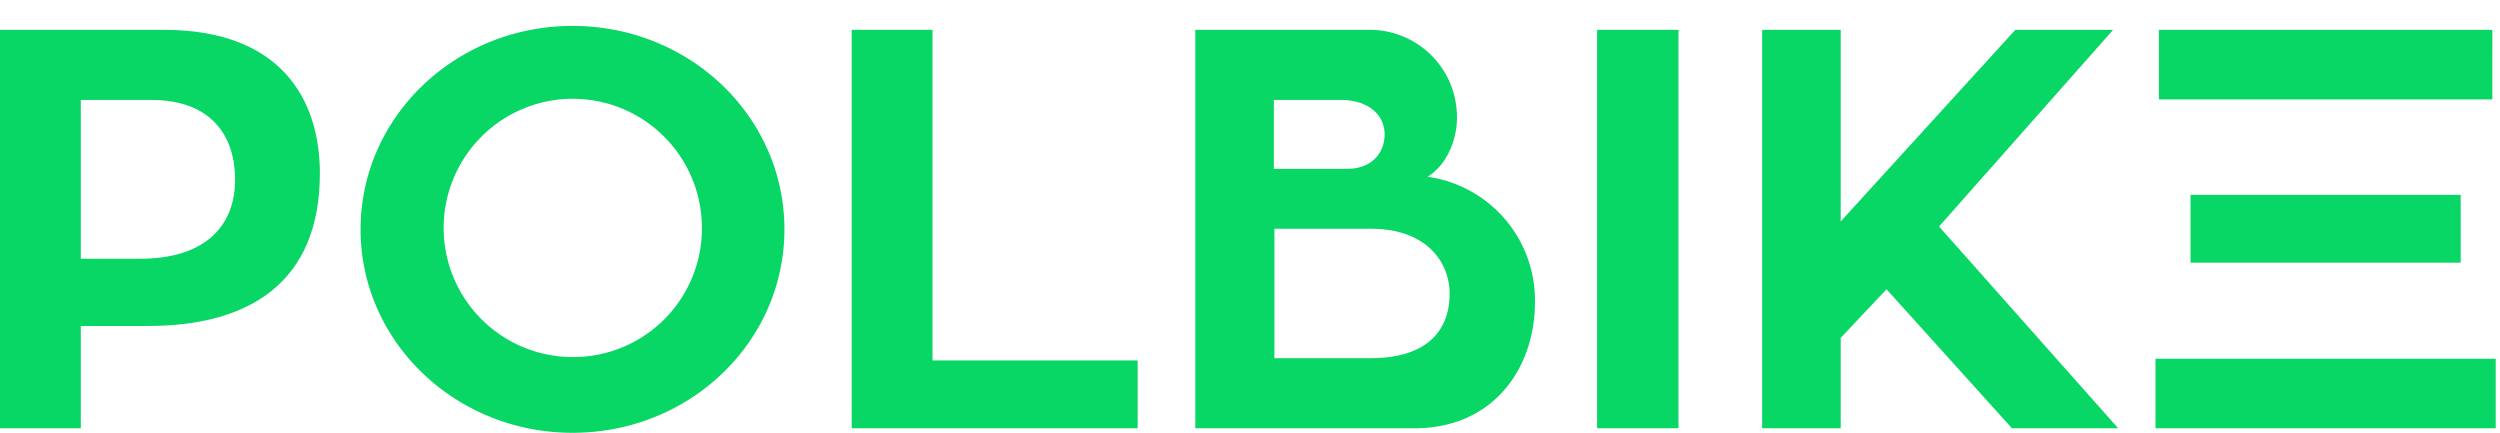 <?xml version="1.0" encoding="UTF-8"?>
<svg xmlns="http://www.w3.org/2000/svg" xmlns:xlink="http://www.w3.org/1999/xlink" width="393" height="68.034" viewBox="0 0 393 68.034">
  <defs>
    <clipPath id="clip-path">
      <rect id="Rectangle_24" data-name="Rectangle 24" width="393" height="68.034" fill="#08d665"></rect>
    </clipPath>
  </defs>
  <g id="Group_86" data-name="Group 86" transform="translate(-178 -43)">
    <g id="Group_46" data-name="Group 46" transform="translate(178 43)">
      <g id="Group_45" data-name="Group 45" transform="translate(0 0)" clip-path="url(#clip-path)">
        <path id="Path_33" data-name="Path 33" d="M25.765,2.876c18.3,0,24.519,10.839,24.519,22.565,0,17.147-11.1,23.987-27.008,23.987H12.7V65.509H0V2.876ZM22.033,38.857c10.128,0,14.924-5.064,14.924-12.437,0-6.486-3.374-12.527-13.236-12.527H12.7V38.857Z" transform="translate(0 1.815)" fill="#08d665"></path>
        <path id="Path_34" data-name="Path 34" d="M101.385,34.478c0,17.679-14.836,31.982-33.316,31.982-18.39,0-33.314-14.3-33.314-31.982S49.679,2.5,68.069,2.5c18.48,0,33.316,14.3,33.316,31.982m-12.971,0A20.3,20.3,0,1,0,68.069,54.556,20.23,20.23,0,0,0,88.415,34.478" transform="translate(21.927 1.575)" fill="#08d665"></path>
        <path id="Path_35" data-name="Path 35" d="M127.047,54.848V65.509H82.093V2.876H94.8V54.848Z" transform="translate(51.792 1.815)" fill="#08d665"></path>
        <path id="Path_36" data-name="Path 36" d="M151.726,25.974A19.6,19.6,0,0,1,168.606,45.7c0,10.394-6.576,19.812-18.923,19.812H115.214V2.876h27.539a13.708,13.708,0,0,1,13.592,13.859c0,3.554-1.688,7.461-4.619,9.239M127.562,24.73h11.46c4.263,0,5.951-2.843,5.951-5.418,0-3.022-2.487-5.421-6.93-5.421H127.562Zm15.192,29.762c8.8,0,12.437-4.265,12.437-10.128,0-5.064-3.731-10.218-12.349-10.218h-15.19V54.492Z" transform="translate(72.688 1.815)" fill="#08d665"></path>
        <rect id="Rectangle_23" data-name="Rectangle 23" width="12.794" height="62.633" transform="translate(251.065 4.69)" fill="#08d665"></rect>
        <path id="Path_37" data-name="Path 37" d="M225.821,65.509h-16.7L189.4,43.655l-7.2,7.639V65.509H169.851V2.876H182.2V32.994L209.652,2.876h15.37L197.658,33.793Z" transform="translate(107.158 1.815)" fill="#08d665"></path>
        <path id="Path_38" data-name="Path 38" d="M261.247,65.509H207.765V54.582h53.482Zm-.532-51.7H208.3V2.876h52.417ZM213.274,28.819h42.465V39.48H213.274Z" transform="translate(131.078 1.815)" fill="#08d665"></path>
      </g>
    </g>
  </g>
</svg>
